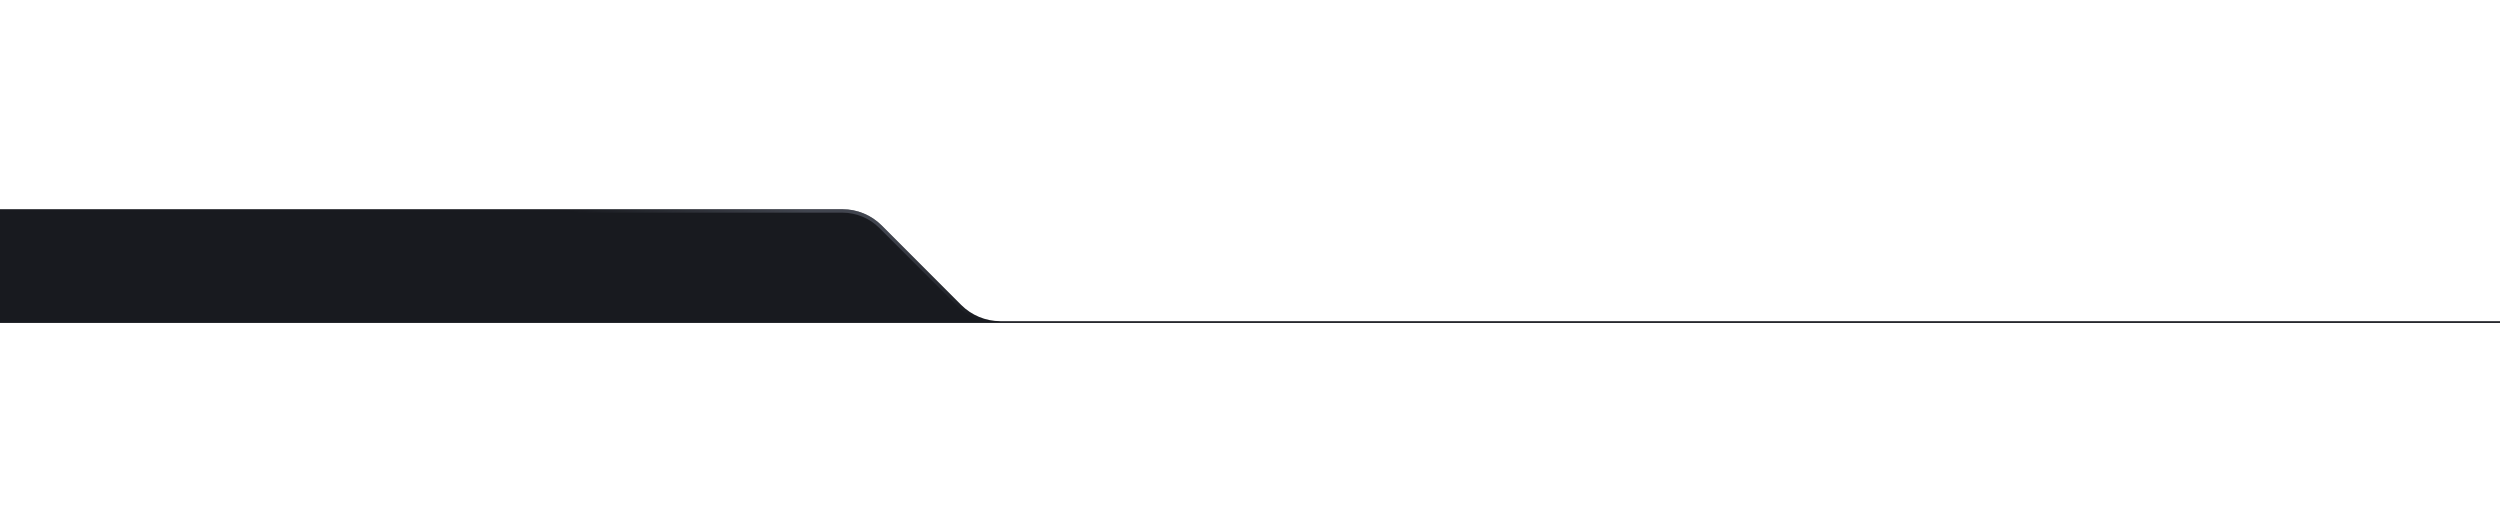 <svg xmlns="http://www.w3.org/2000/svg" width="1440" height="306" viewBox="0 0 1440 306" fill="none">
  <g filter="url(#filter0_dd_4509_4050)">
    <path
      d="M485.245 120.5H0V186H1440V185H576.255C567.768 185 559.629 181.629 553.627 175.627L507.873 129.873C501.871 123.871 493.732 120.5 485.245 120.5Z"
      fill="#181A1F" />
    <path
      d="M1 185V121.5H485.245C493.467 121.5 501.352 124.766 507.165 130.58L552.92 176.335C557.17 180.585 562.46 183.556 568.192 185H1Z"
      stroke="url(#paint0_linear_4509_4050)" stroke-opacity="0.4" stroke-width="2"
      stroke-linecap="round" />
  </g>
  <defs>

    <linearGradient id="paint0_linear_4509_4050" x1="632" y1="24" x2="554" y2="311.5"
      gradientUnits="userSpaceOnUse">
      <stop offset="0.463" stop-color="#7F8596" />
      <stop offset="0.583" stop-color="#7F8596" stop-opacity="0" />
    </linearGradient>
  </defs>
</svg>
